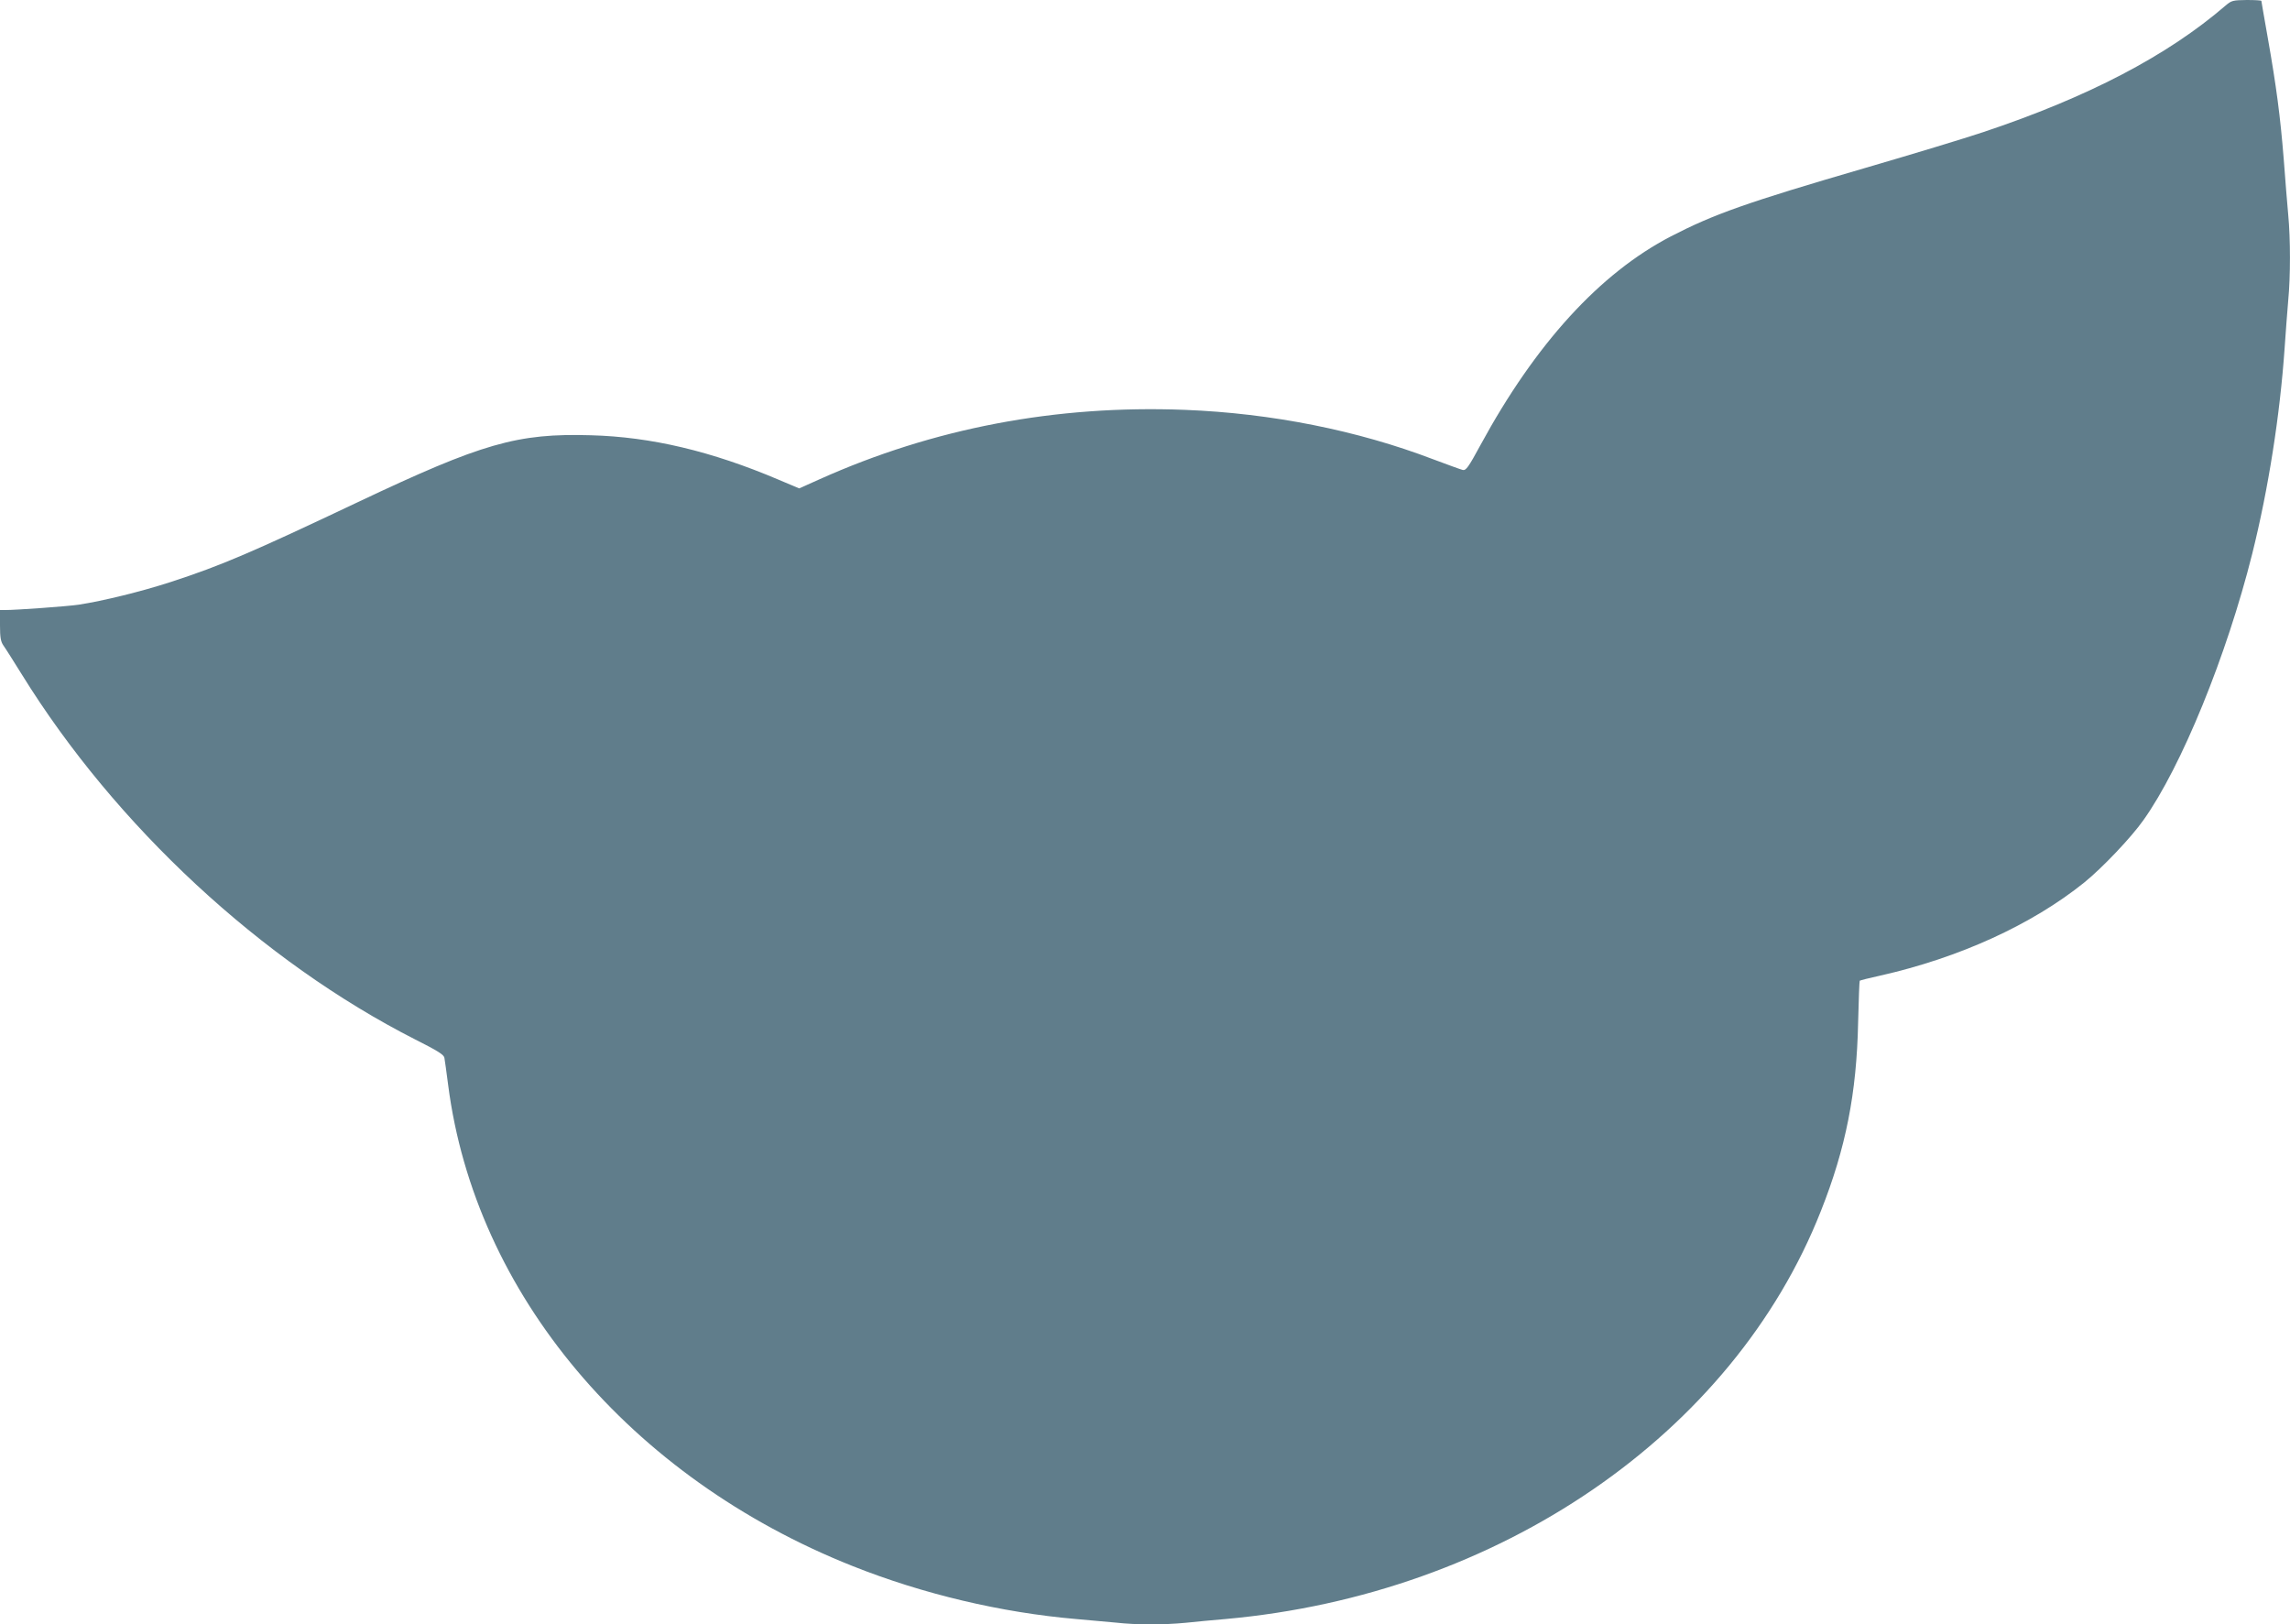 <?xml version="1.0" standalone="no"?>
<!DOCTYPE svg PUBLIC "-//W3C//DTD SVG 20010904//EN"
 "http://www.w3.org/TR/2001/REC-SVG-20010904/DTD/svg10.dtd">
<svg version="1.0" xmlns="http://www.w3.org/2000/svg"
 width="1280pt" height="908pt" viewBox="0 0 1280 908"
 preserveAspectRatio="xMidYMid meet">
<g transform="translate(0,908) scale(0.1,-0.1)"
fill="#607d8b" stroke="none">
<path d="M12440 9049 c-326 -281 -771 -513 -1356 -708 -98 -33 -395 -123 -659
-200 -662 -193 -845 -258 -1085 -382 -397 -206 -757 -600 -1065 -1167 -67
-124 -81 -143 -99 -139 -12 3 -86 30 -166 60 -422 161 -902 257 -1387 276
-720 28 -1405 -102 -2042 -388 l-114 -51 -116 49 c-374 159 -712 239 -1048
248 -412 12 -606 -44 -1301 -373 -597 -283 -765 -355 -1047 -447 -163 -53
-378 -106 -515 -127 -59 -9 -347 -30 -412 -30 l-28 0 0 -85 c0 -68 4 -91 19
-113 11 -15 57 -88 103 -162 524 -847 1342 -1605 2200 -2041 123 -62 159 -84
162 -102 2 -12 12 -80 21 -152 150 -1165 1015 -2194 2261 -2689 392 -156 830
-260 1249 -296 72 -6 171 -15 222 -20 116 -13 265 -13 390 -1 54 6 154 15 223
21 1529 137 2836 1032 3328 2281 139 350 200 659 208 1054 3 126 7 231 9 233
2 2 52 15 112 28 445 100 851 286 1143 521 101 82 262 251 331 349 212 298
465 918 608 1489 91 365 155 776 181 1150 6 88 15 207 20 265 13 134 13 344 0
480 -5 58 -17 197 -25 310 -19 237 -41 406 -90 683 -19 108 -35 199 -35 202 0
3 -37 5 -82 5 -78 -1 -85 -3 -118 -31z"/>
</g>
</svg>
